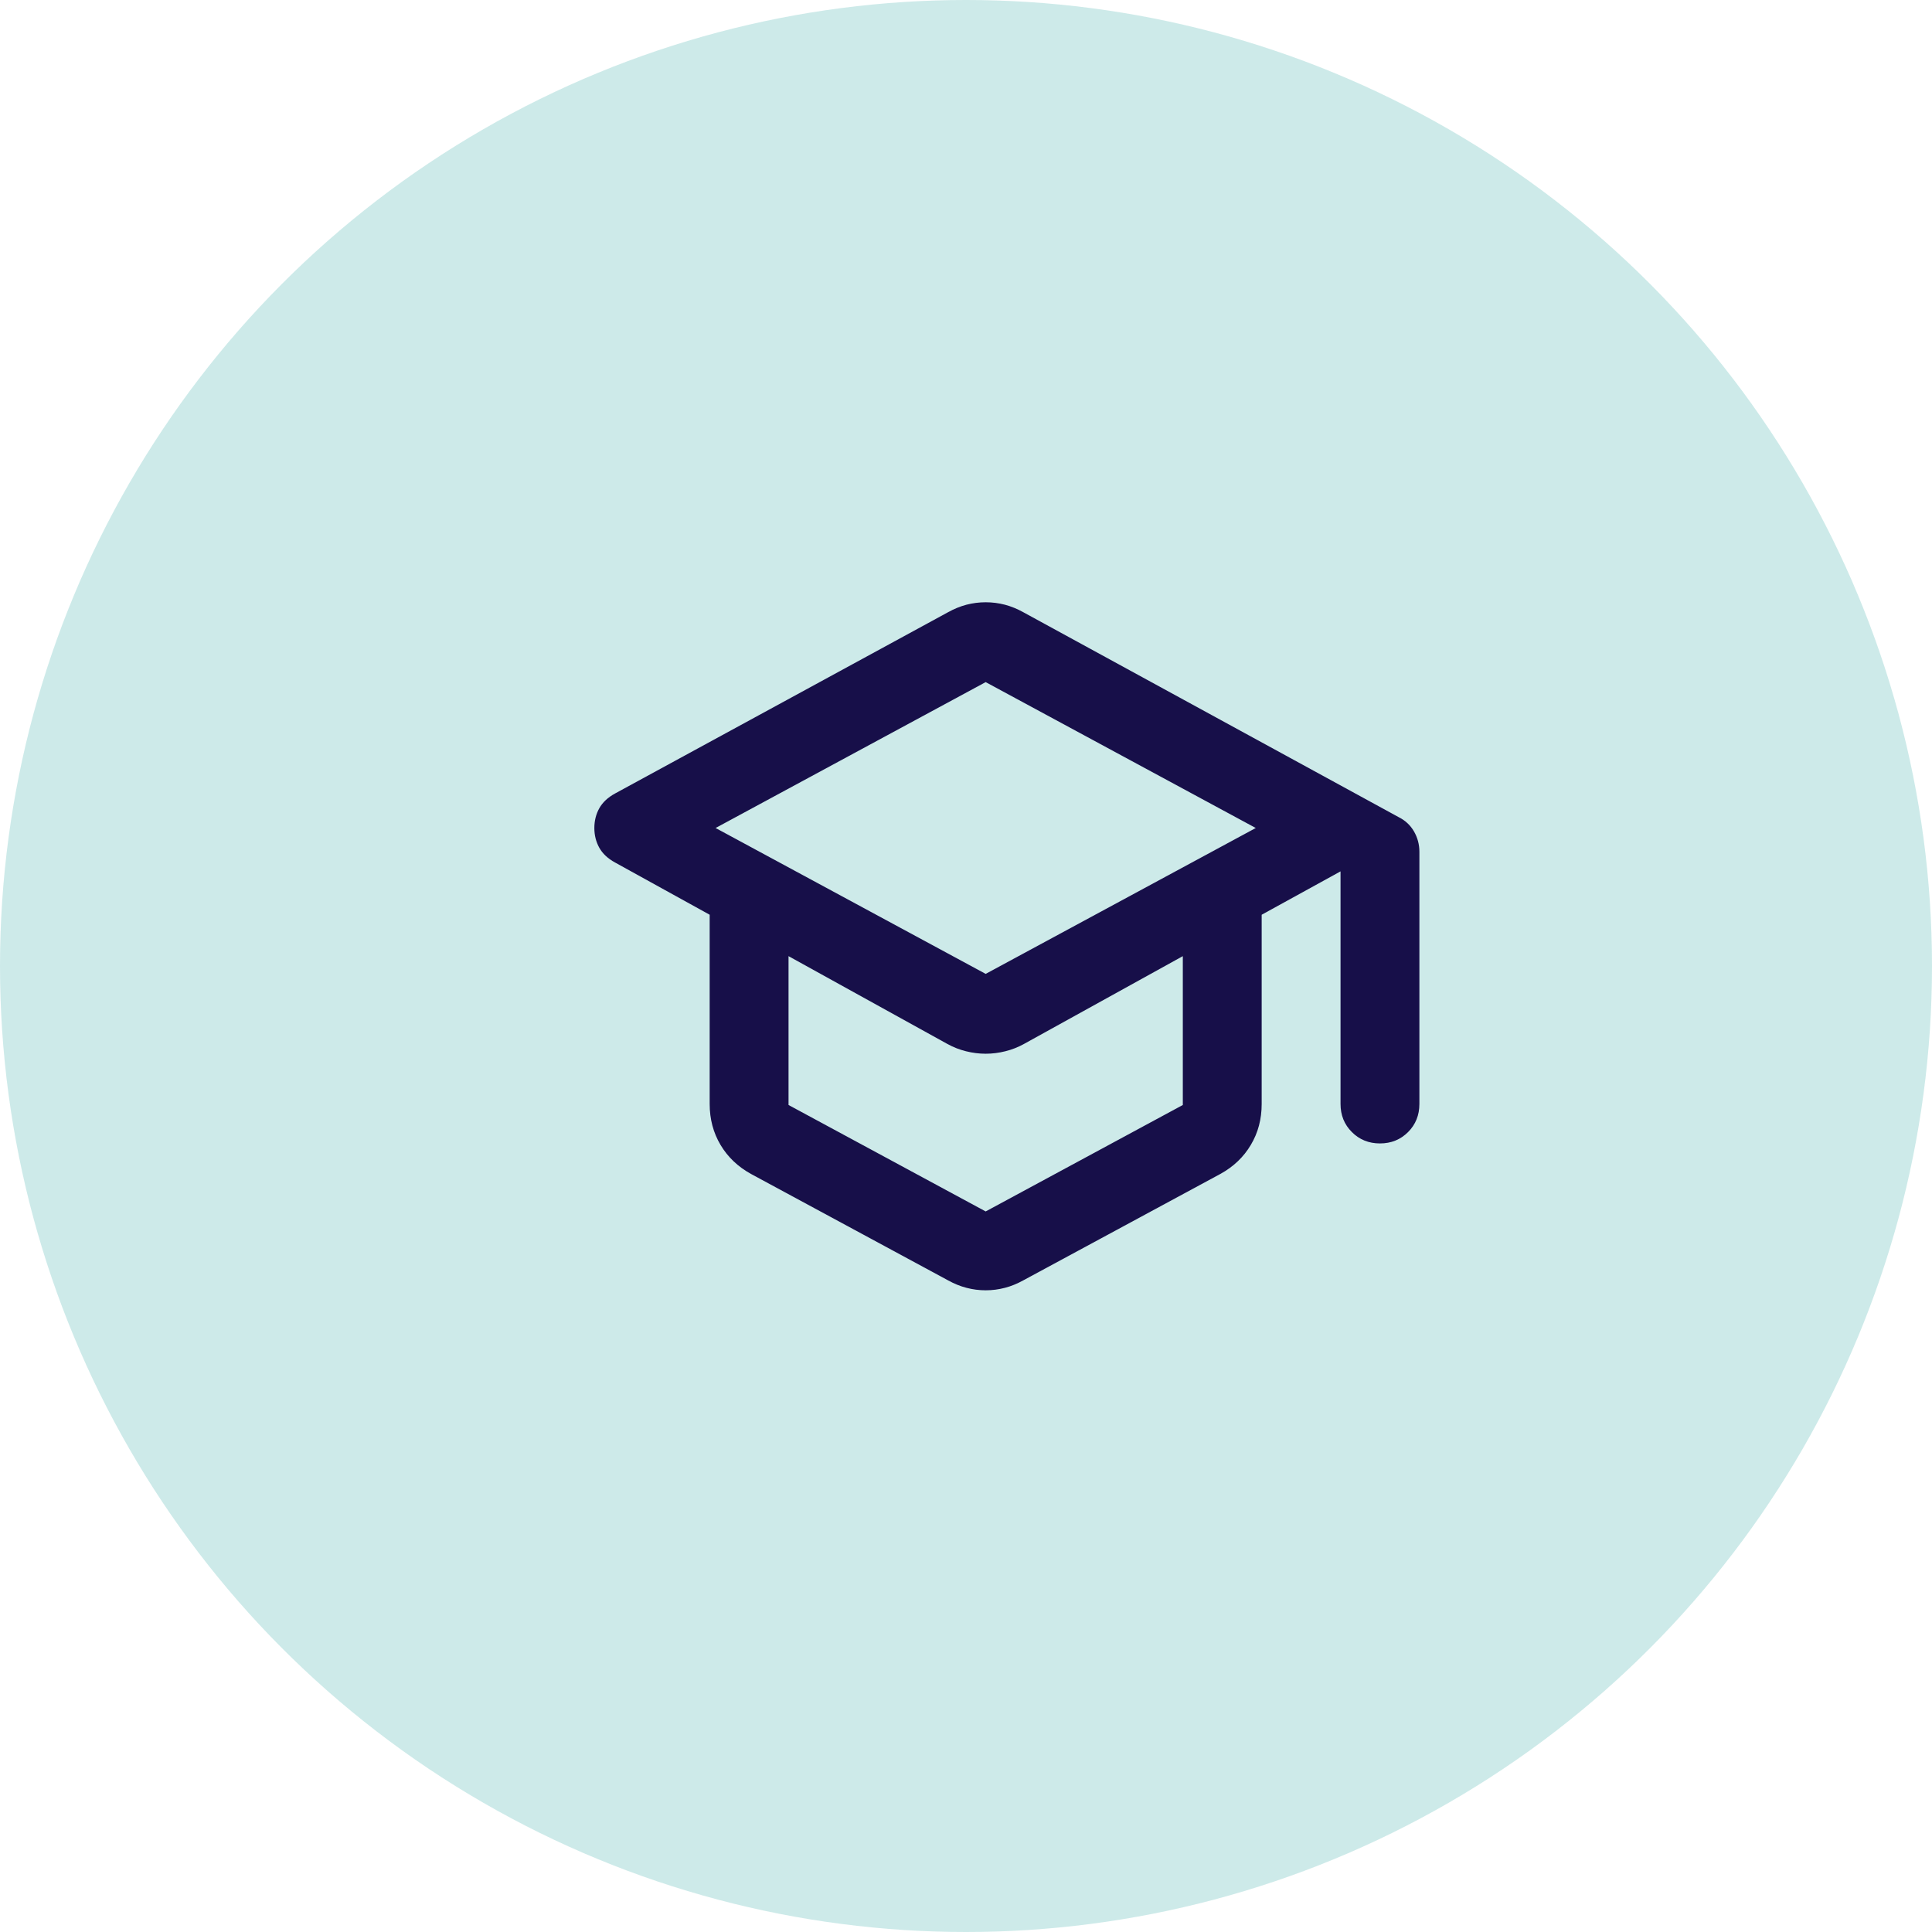 <svg width="49" height="49" viewBox="0 0 49 49" fill="none" xmlns="http://www.w3.org/2000/svg"><circle cx="24.5" cy="24.5" r="24.5" fill="#3BADAB" fill-opacity="0.25"/><path d="M19.049 29.775C18.716 29.592 18.458 29.346 18.274 29.037C18.091 28.729 17.999 28.383 17.999 28V23.2L15.599 21.875C15.416 21.775 15.283 21.65 15.199 21.5C15.116 21.35 15.074 21.183 15.074 21C15.074 20.817 15.116 20.65 15.199 20.5C15.283 20.35 15.416 20.225 15.599 20.125L24.049 15.525C24.199 15.442 24.353 15.379 24.512 15.337C24.67 15.296 24.833 15.275 24.999 15.275C25.166 15.275 25.328 15.296 25.487 15.337C25.645 15.379 25.799 15.442 25.949 15.525L35.474 20.725C35.641 20.808 35.77 20.929 35.862 21.087C35.953 21.246 35.999 21.417 35.999 21.6V28C35.999 28.283 35.903 28.521 35.712 28.712C35.52 28.904 35.283 29 34.999 29C34.716 29 34.478 28.904 34.287 28.712C34.095 28.521 33.999 28.283 33.999 28V22.1L31.999 23.2V28C31.999 28.383 31.908 28.729 31.724 29.037C31.541 29.346 31.283 29.592 30.949 29.775L25.949 32.475C25.799 32.558 25.645 32.621 25.487 32.662C25.328 32.704 25.166 32.725 24.999 32.725C24.833 32.725 24.67 32.704 24.512 32.662C24.353 32.621 24.199 32.558 24.049 32.475L19.049 29.775ZM24.999 24.7L31.849 21L24.999 17.3L18.149 21L24.999 24.7ZM24.999 30.725L29.999 28.025V24.25L25.974 26.475C25.824 26.558 25.666 26.621 25.499 26.662C25.333 26.704 25.166 26.725 24.999 26.725C24.833 26.725 24.666 26.704 24.499 26.662C24.333 26.621 24.174 26.558 24.024 26.475L19.999 24.25V28.025L24.999 30.725Z" fill="#170F49"/></svg>